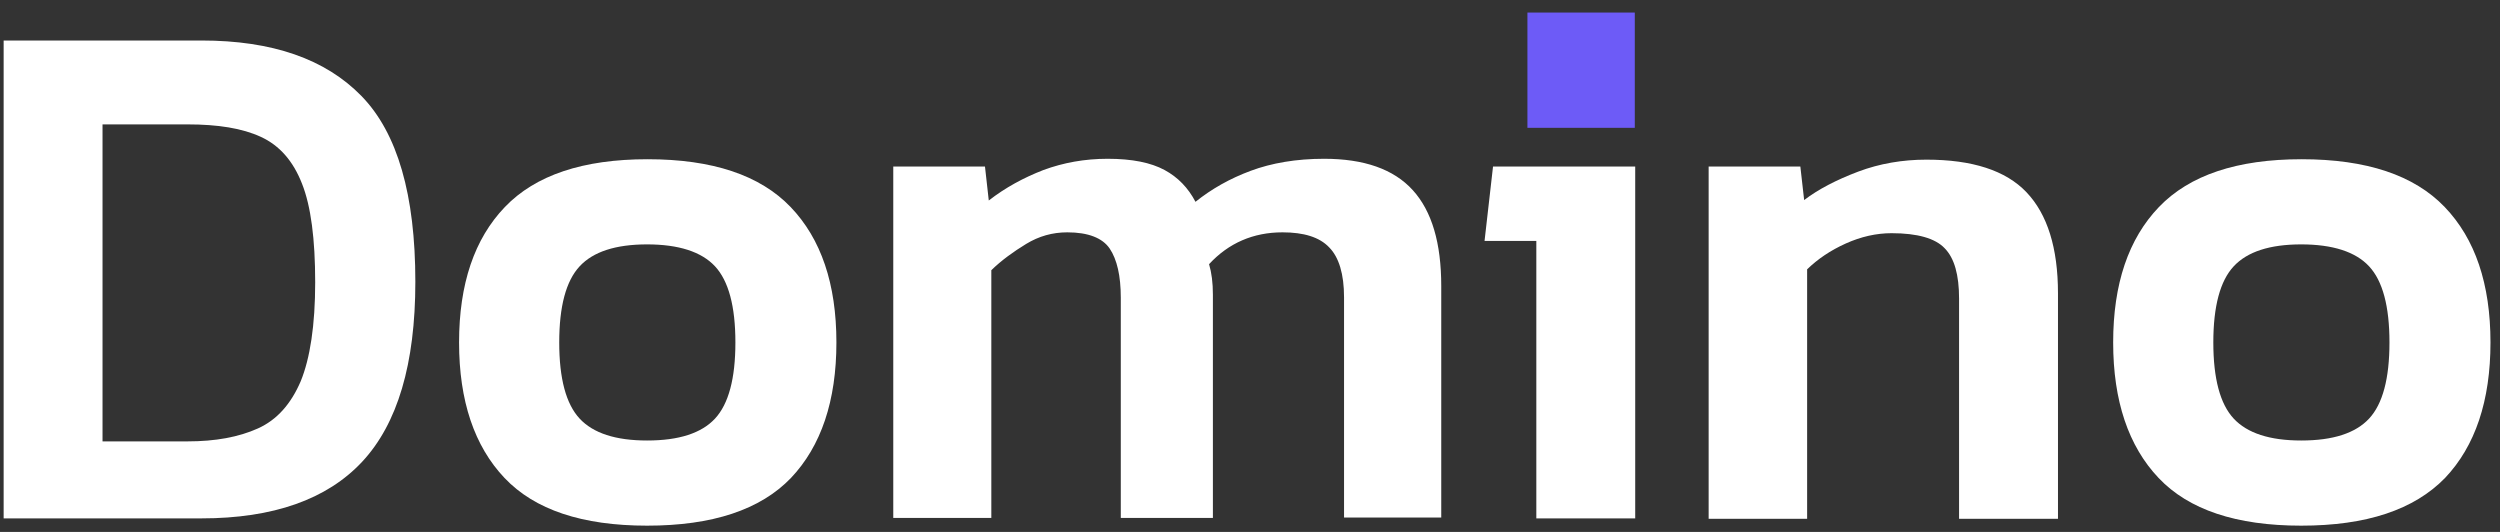 <svg width="94" height="20" viewBox="0 0 94 20" fill="none" xmlns="http://www.w3.org/2000/svg">
<rect x="0" y="0" width="94" height="20" fill="#333333" stroke="none"/>
<path d="M0.137 19.491V1.523H7.574C10.239 1.523 12.234 2.218 13.59 3.609C14.947 5 15.617 7.329 15.617 10.596C15.617 13.685 14.947 15.933 13.622 17.356C12.298 18.779 10.271 19.491 7.574 19.491H0.137ZM3.855 16.596H7.047C8.1 16.596 8.978 16.434 9.696 16.11C10.415 15.787 10.941 15.189 11.308 14.332C11.659 13.474 11.851 12.229 11.851 10.612C11.851 8.995 11.691 7.749 11.356 6.908C11.021 6.051 10.51 5.469 9.808 5.146C9.106 4.822 8.196 4.677 7.047 4.677H3.855V16.596Z" fill="#FFFFFF"/>
<path d="M24.331 19.765C21.889 19.765 20.102 19.167 18.969 17.97C17.836 16.774 17.261 15.075 17.261 12.876C17.261 10.677 17.836 8.978 18.985 7.782C20.134 6.585 21.921 5.987 24.347 5.987C26.789 5.987 28.576 6.585 29.725 7.782C30.874 8.978 31.449 10.677 31.449 12.876C31.449 15.075 30.874 16.774 29.741 17.97C28.592 19.167 26.789 19.765 24.331 19.765ZM24.331 16.563C25.528 16.563 26.374 16.288 26.885 15.739C27.395 15.189 27.651 14.235 27.651 12.876C27.651 11.518 27.395 10.563 26.885 10.014C26.374 9.464 25.512 9.189 24.331 9.189C23.15 9.189 22.304 9.464 21.794 10.014C21.283 10.563 21.027 11.518 21.027 12.876C21.027 14.235 21.283 15.189 21.794 15.739C22.304 16.288 23.15 16.563 24.331 16.563Z" fill="#FFFFFF"/>
<path d="M33.587 19.491V6.261H37.035L37.178 7.539C37.801 7.054 38.487 6.682 39.237 6.391C39.987 6.116 40.785 5.97 41.647 5.97C42.573 5.97 43.275 6.116 43.785 6.391C44.296 6.666 44.679 7.07 44.95 7.588C45.557 7.102 46.243 6.714 47.025 6.423C47.807 6.132 48.733 5.97 49.786 5.97C51.286 5.97 52.404 6.358 53.122 7.151C53.84 7.943 54.191 9.14 54.191 10.757V19.458H50.536V11.178C50.536 10.305 50.345 9.674 49.978 9.302C49.611 8.914 49.02 8.736 48.222 8.736C47.121 8.736 46.195 9.14 45.461 9.933C45.557 10.256 45.605 10.628 45.605 11.081V19.474H42.142V11.194C42.142 10.369 41.998 9.755 41.727 9.35C41.455 8.946 40.913 8.736 40.131 8.736C39.572 8.736 39.062 8.881 38.583 9.172C38.104 9.464 37.657 9.787 37.274 10.159V19.474H33.587V19.491Z" fill="#FFFFFF"/>
<path d="M57.766 19.491V9.059H55.819L56.138 6.261H61.484V19.491H57.766Z" fill="#FFFFFF"/>
<path d="M64.245 6.261H67.693L67.836 7.523C68.363 7.119 69.049 6.763 69.863 6.455C70.677 6.148 71.539 6.003 72.433 6.003C74.156 6.003 75.417 6.407 76.199 7.232C76.981 8.057 77.38 9.318 77.38 11.032V19.507H73.661V11.226C73.661 10.337 73.486 9.706 73.119 9.334C72.768 8.962 72.097 8.768 71.124 8.768C70.549 8.768 69.975 8.898 69.4 9.156C68.826 9.415 68.347 9.739 67.948 10.127V19.507H64.245V6.261Z" fill="#FFFFFF"/>
<path d="M86.525 19.765C84.083 19.765 82.295 19.167 81.162 17.97C80.029 16.774 79.455 15.075 79.455 12.876C79.455 10.677 80.029 8.978 81.178 7.782C82.327 6.585 84.115 5.987 86.54 5.987C88.982 5.987 90.77 6.585 91.919 7.782C93.068 8.978 93.642 10.677 93.642 12.876C93.642 15.075 93.068 16.774 91.935 17.97C90.77 19.167 88.982 19.765 86.525 19.765ZM86.525 16.563C87.722 16.563 88.567 16.288 89.078 15.739C89.589 15.189 89.844 14.235 89.844 12.876C89.844 11.518 89.589 10.563 89.078 10.014C88.567 9.464 87.706 9.189 86.525 9.189C85.344 9.189 84.498 9.464 83.987 10.014C83.476 10.563 83.221 11.518 83.221 12.876C83.221 14.235 83.476 15.189 83.987 15.739C84.498 16.288 85.344 16.563 86.525 16.563Z" fill="#FFFFFF"/>
<path d="M61.468 0.472H57.431V4.806H61.468V0.472Z" fill="#6D5BF7"/>
</svg>
